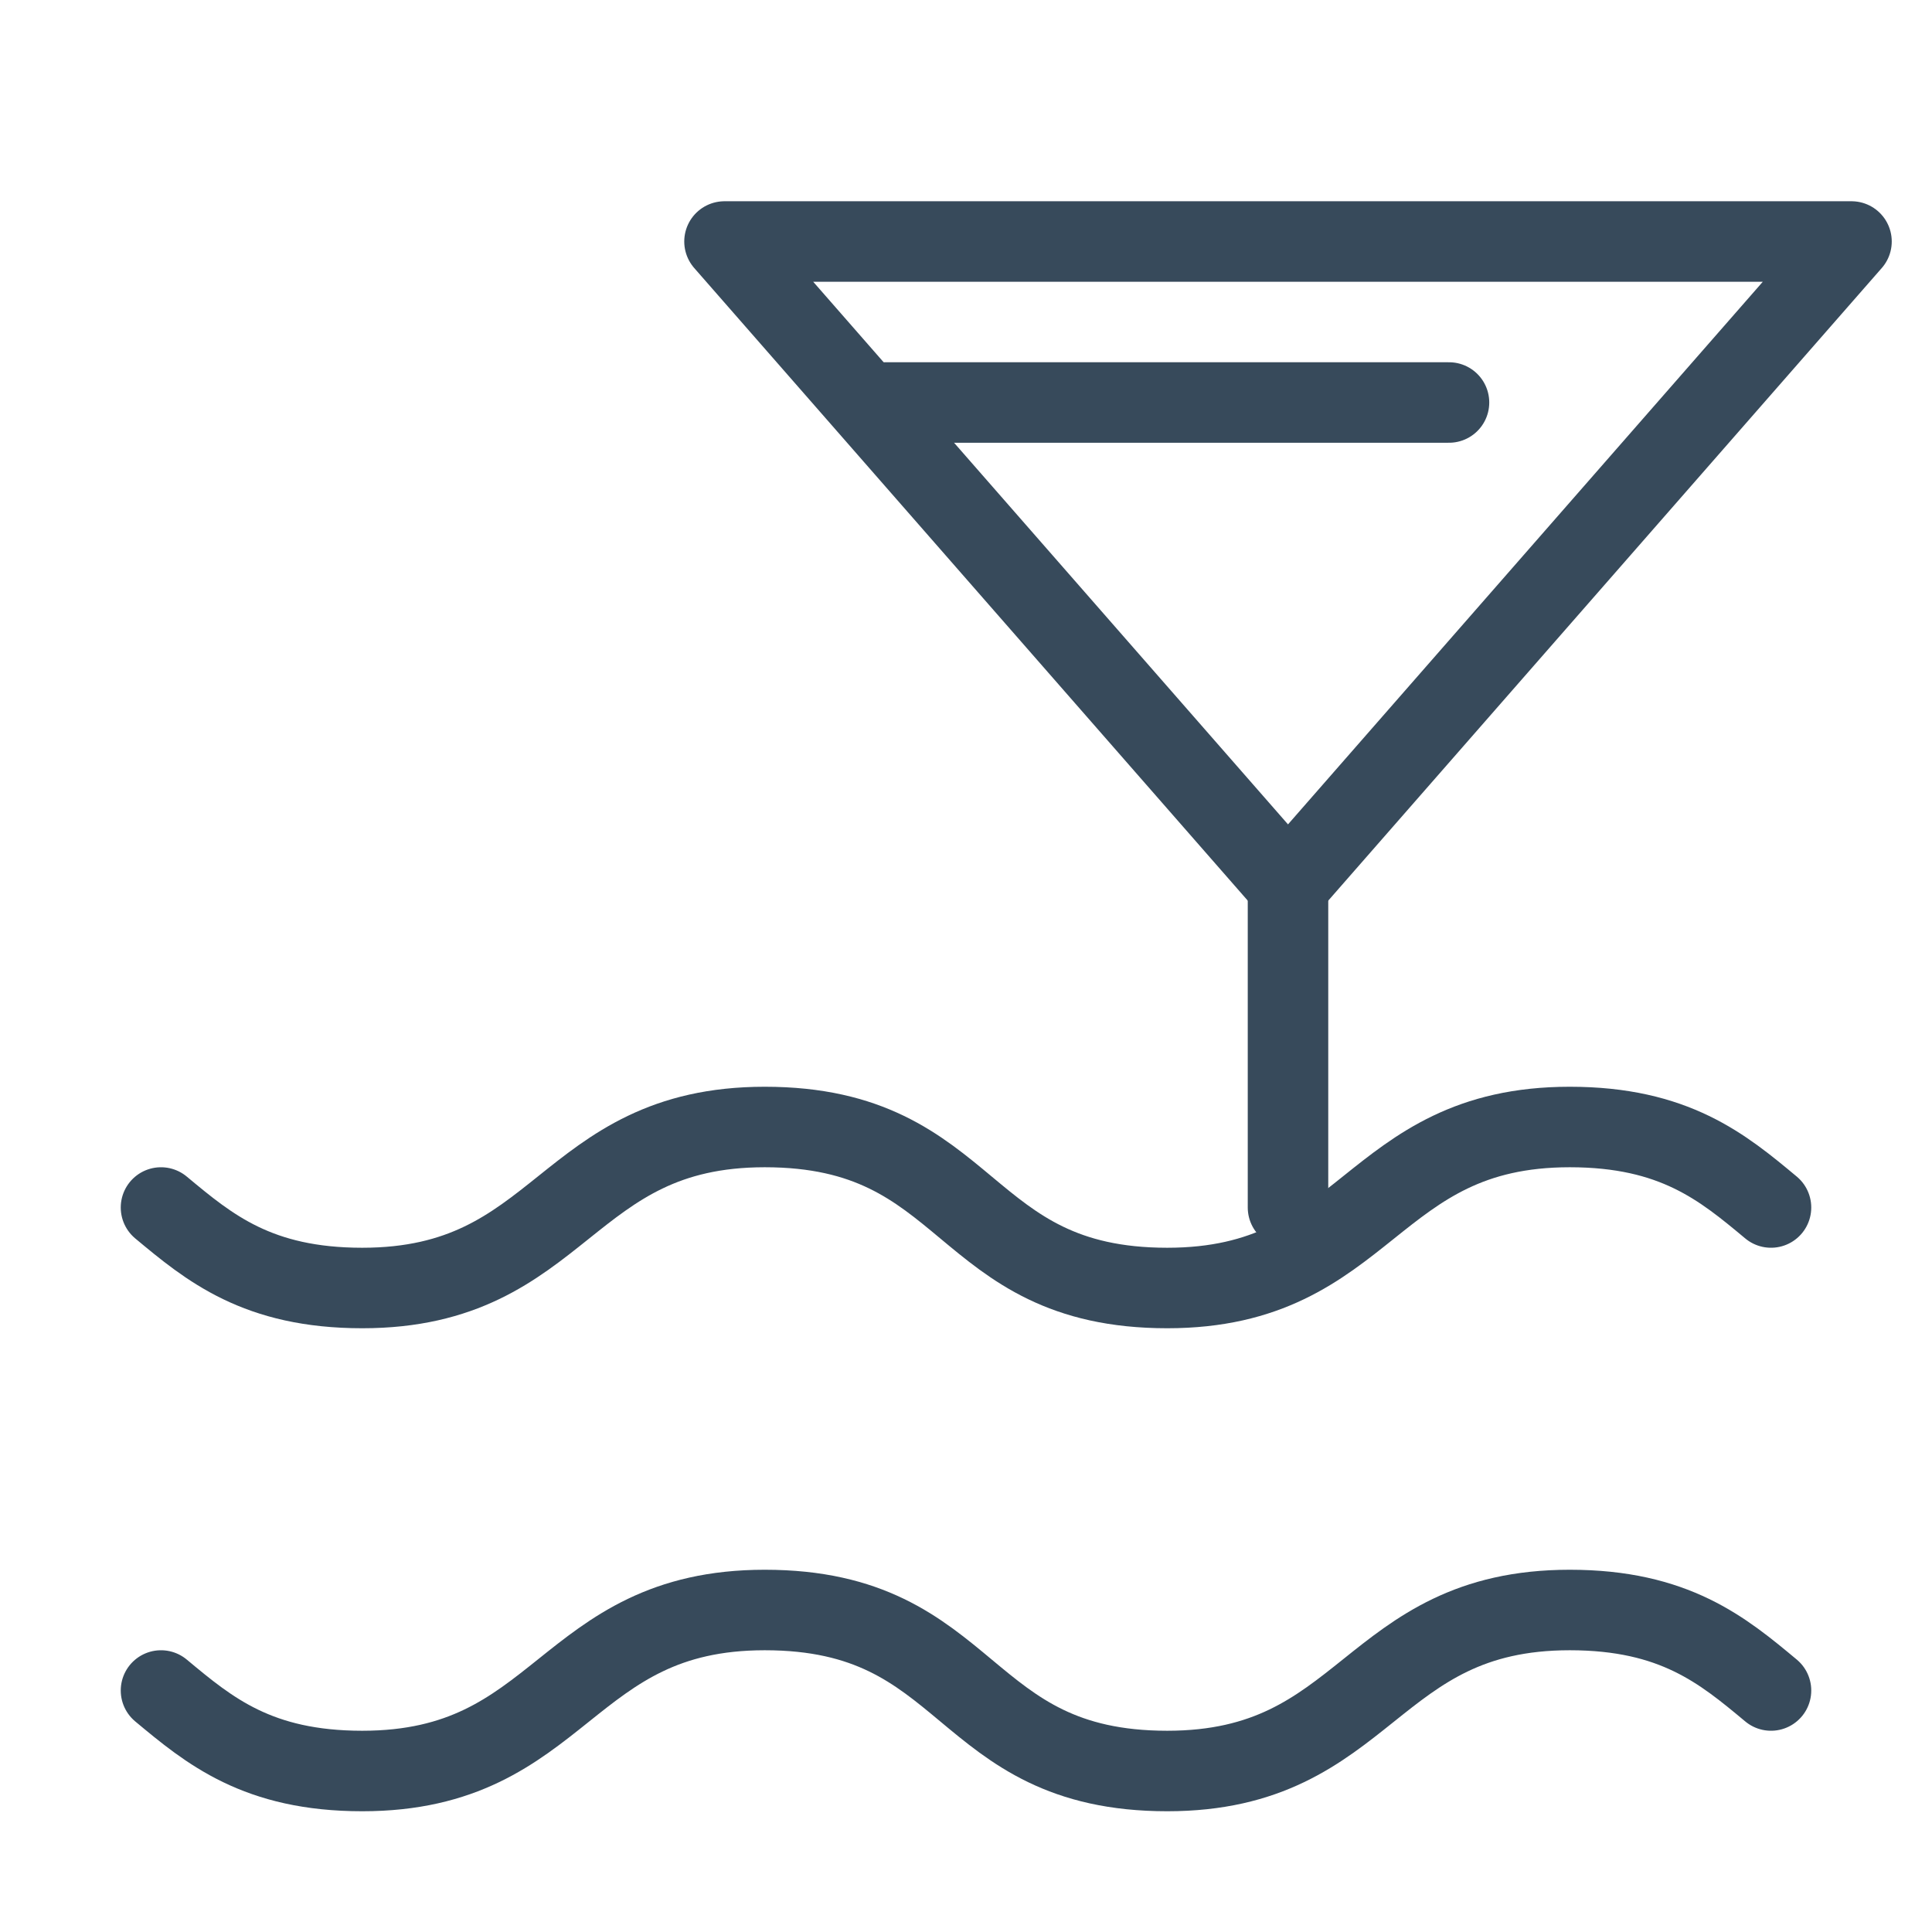 <svg width="24" height="24" viewBox="0 0 24 24" fill="none" xmlns="http://www.w3.org/2000/svg">
<path d="M16 11V15" stroke="#374A5B" stroke-linecap="round" stroke-linejoin="round"/>
<path d="M23 3L16 11L9 3H23Z" stroke="#374A5B" stroke-linecap="round" stroke-linejoin="round"/>
<path d="M2 15C2.6 15.5 3.2 16 4.5 16C7 16 7 14 9.5 14C12.1 14 11.9 16 14.5 16C17 16 17 14 19.5 14C20.8 14 21.4 14.5 22 15" stroke="#374A5B" stroke-linecap="round" stroke-linejoin="round"/>
<path d="M2 21C2.6 21.5 3.2 22 4.5 22C7 22 7 20 9.5 20C12.1 20 11.9 22 14.5 22C17 22 17 20 19.5 20C20.8 20 21.4 20.5 22 21" stroke="#374A5B" stroke-linecap="round" stroke-linejoin="round"/>
<path d="M11 5H18" stroke="#374A5B" stroke-linecap="round" stroke-linejoin="round"/>
</svg>
